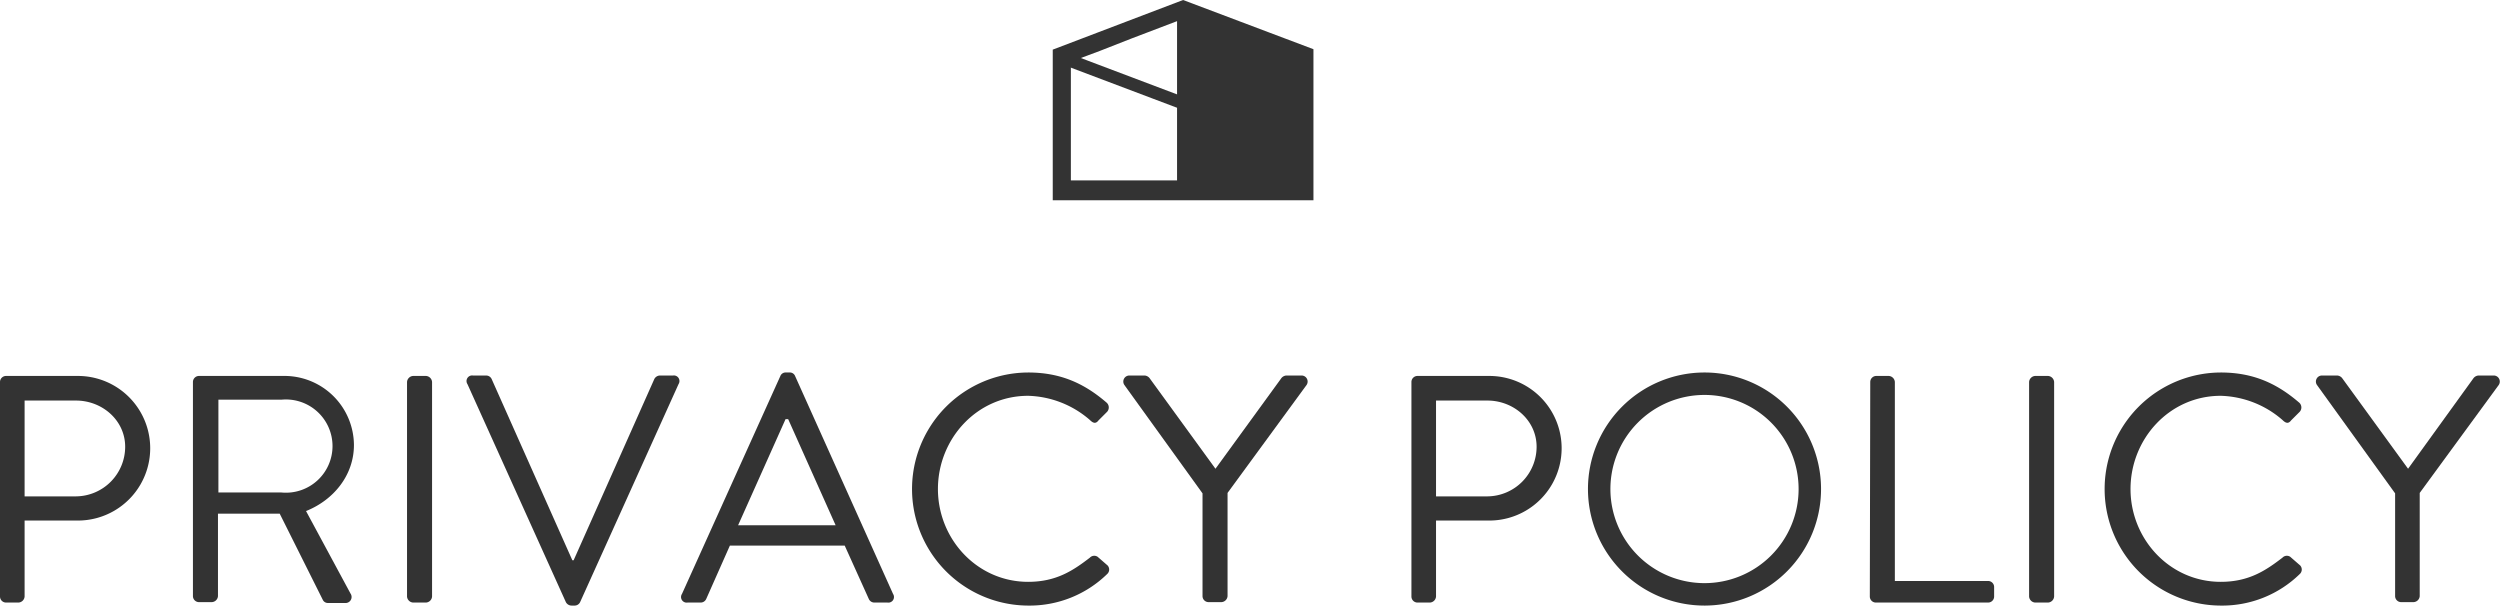 <svg xmlns="http://www.w3.org/2000/svg" width="579.2" height="140.3" viewBox="0 0 579.2 140.3"><title>アセット 10</title><polygon points="303.4 44.5 274.4 44.5 274.4 3.4 303.4 14 303.4 44.5" fill="#333"/><path d="M304.3,46.4v-35L274.1,0,260.7,5.1l-6.3,2.4-10.5,4V46.4ZM262.2,8.9l10.5-4V41.8H248.1V14.3l6.7-2.5Zm37.9,32.8H275.5V5l24.6,9.3V41.8Z" fill="#333"/><line x1="246.9" y1="13.7" x2="274.6" y2="24.2" fill="#333"/><rect x="259.3" y="4.2" width="2.9" height="29.53" transform="translate(150.8 256.1) rotate(-69.3)" fill="#333"/><path d="M0,88.5a1.4,1.4,0,0,1,1.4-1.4H18a16.7,16.7,0,1,1,.1,33.5H5.7v17.6a1.5,1.5,0,0,1-1.4,1.4H1.4A1.4,1.4,0,0,1,0,138.2ZM17.6,115A11.5,11.5,0,0,0,29,103.5c0-6.1-5.3-10.7-11.4-10.7H5.7V115Z" fill="#333"/><path d="M44.7,88.5a1.4,1.4,0,0,1,1.4-1.4H65.6a16.1,16.1,0,0,1,16.4,16c0,6.9-4.6,12.7-11.1,15.3l10.3,19.1a1.4,1.4,0,0,1-1.3,2.2H76a1.3,1.3,0,0,1-1.2-.7L64.8,119H50.5v19.1a1.5,1.5,0,0,1-1.4,1.4H46.1a1.4,1.4,0,0,1-1.4-1.4Zm20.5,25.6a10.8,10.8,0,1,0,0-21.5H50.6v21.5Z" fill="#333"/><path d="M94.3,88.5a1.5,1.5,0,0,1,1.4-1.4h3a1.5,1.5,0,0,1,1.4,1.4v49.7a1.5,1.5,0,0,1-1.4,1.4h-3a1.5,1.5,0,0,1-1.4-1.4Z" fill="#333"/><path d="M108.3,89a1.3,1.3,0,0,1,1.3-2h3a1.4,1.4,0,0,1,1.3.8l18.7,42h.3l18.7-42a1.5,1.5,0,0,1,1.3-.8h3a1.3,1.3,0,0,1,1.3,2l-22.8,50.5a1.4,1.4,0,0,1-1.3.8h-.7a1.5,1.5,0,0,1-1.3-.8Z" fill="#333"/><path d="M158,137.6l22.8-50.5a1.3,1.3,0,0,1,1.3-.8h.8a1.3,1.3,0,0,1,1.3.8l22.7,50.5a1.3,1.3,0,0,1-1.3,2h-3a1.4,1.4,0,0,1-1.3-.8l-5.6-12.4H169.1l-5.5,12.4a1.4,1.4,0,0,1-1.3.8h-3A1.3,1.3,0,0,1,158,137.6Zm35.6-15.9-11-24.6h-.6l-11,24.6Z" fill="#333"/><path d="M238.2,86.3c7.6,0,13.1,2.6,18.2,7a1.5,1.5,0,0,1,.1,2.1l-2,2c-.6.8-1.2.7-2-.1a22.7,22.7,0,0,0-14.3-5.6c-11.9,0-20.9,10-20.9,21.6s9.1,21.5,20.9,21.5c6.5,0,10.4-2.6,14.3-5.6a1.4,1.4,0,0,1,1.8-.2l2.3,2a1.4,1.4,0,0,1-.1,2,25.7,25.7,0,0,1-18.2,7.3,27,27,0,1,1,0-54Z" fill="#333"/><path d="M278.6,114.3,260.5,89.2a1.4,1.4,0,0,1,1.2-2.2h3.5a1.6,1.6,0,0,1,1.2.7l15.2,20.9,15.2-20.9a1.6,1.6,0,0,1,1.2-.7h3.5a1.4,1.4,0,0,1,1.2,2.2l-18.3,25v23.9a1.5,1.5,0,0,1-1.4,1.4H280a1.4,1.4,0,0,1-1.4-1.4Z" fill="#333"/><path d="M327,88.5a1.4,1.4,0,0,1,1.4-1.4H345a16.7,16.7,0,1,1,.1,33.5H332.7v17.6a1.5,1.5,0,0,1-1.4,1.4h-2.9a1.4,1.4,0,0,1-1.4-1.4ZM344.6,115A11.5,11.5,0,0,0,356,103.5c0-6.1-5.3-10.7-11.4-10.7H332.7V115Z" fill="#333"/><path d="M394.8,86.3a27,27,0,1,1-26.9,27.1A27,27,0,0,1,394.8,86.3Zm0,48.8a21.8,21.8,0,1,0-21.7-21.7A21.8,21.8,0,0,0,394.8,135.1Z" fill="#333"/><path d="M433.3,88.5a1.4,1.4,0,0,1,1.4-1.4h2.9a1.5,1.5,0,0,1,1.4,1.4v46.1h21.6a1.4,1.4,0,0,1,1.4,1.4v2.2a1.4,1.4,0,0,1-1.4,1.4h-26a1.4,1.4,0,0,1-1.4-1.4Z" fill="#333"/><path d="M470.1,88.5a1.5,1.5,0,0,1,1.4-1.4h3a1.5,1.5,0,0,1,1.4,1.4v49.7a1.5,1.5,0,0,1-1.4,1.4h-3a1.5,1.5,0,0,1-1.4-1.4Z" fill="#333"/><path d="M514.5,86.3c7.6,0,13.1,2.6,18.2,7a1.5,1.5,0,0,1,.1,2.1l-2,2c-.6.8-1.2.7-2-.1a22.7,22.7,0,0,0-14.3-5.6c-11.9,0-20.9,10-20.9,21.6s9.1,21.5,20.9,21.5c6.5,0,10.4-2.6,14.3-5.6a1.4,1.4,0,0,1,1.8-.2l2.3,2a1.4,1.4,0,0,1-.1,2,25.7,25.7,0,0,1-18.2,7.3,27,27,0,1,1,0-54Z" fill="#333"/><path d="M554.9,114.3,536.8,89.2a1.4,1.4,0,0,1,1.2-2.2h3.5a1.6,1.6,0,0,1,1.2.7l15.2,20.9L573,87.7a1.6,1.6,0,0,1,1.2-.7h3.5a1.4,1.4,0,0,1,1.2,2.2l-18.3,25v23.9a1.5,1.5,0,0,1-1.4,1.4h-2.9a1.4,1.4,0,0,1-1.4-1.4Z" fill="#333"/></svg>